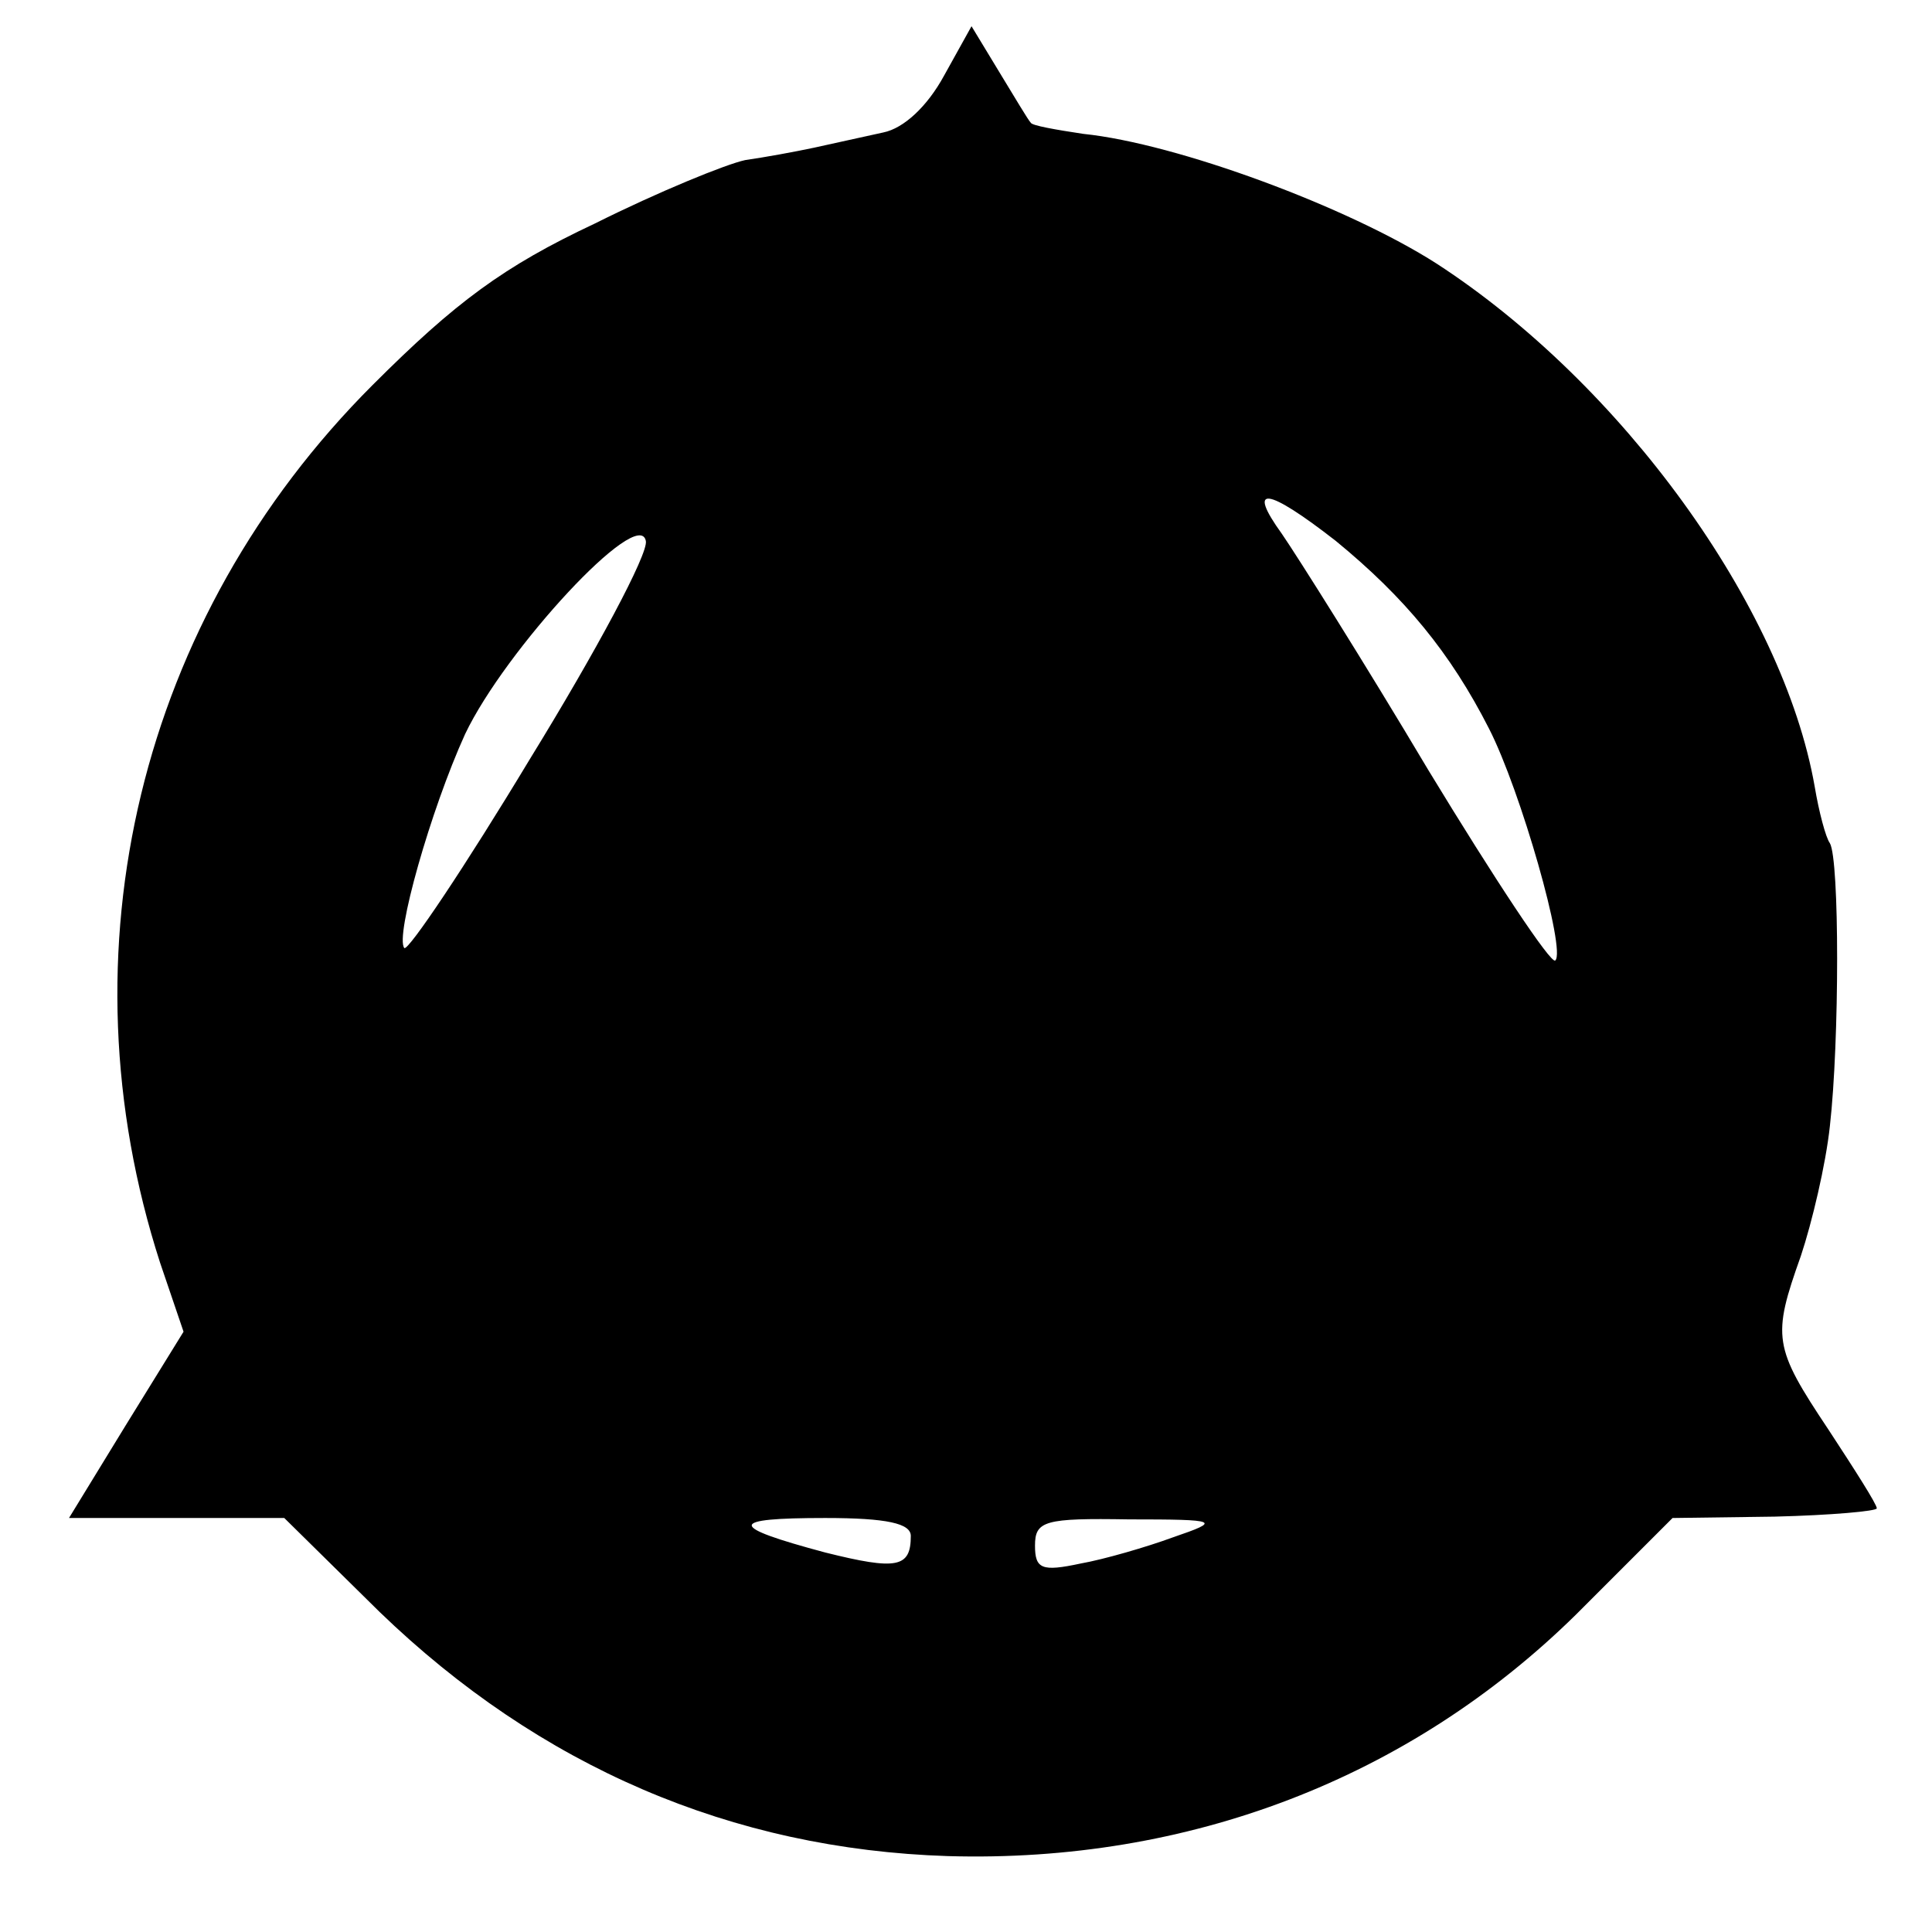 <?xml version="1.0" standalone="no"?>
<!DOCTYPE svg PUBLIC "-//W3C//DTD SVG 20010904//EN"
 "http://www.w3.org/TR/2001/REC-SVG-20010904/DTD/svg10.dtd">
<svg version="1.0" xmlns="http://www.w3.org/2000/svg"
 width="140pt" height="140pt" viewBox="0 0 140 140"
 preserveAspectRatio="xMidYMid meet">
<g transform="translate(0,140) scale(0.1,-0.1)"
fill="#000000" stroke="none">
<path d="M684 1345 c-12 -22 -29 -38 -44 -41 -14 -3 -36 -8 -50 -11 -14 -3
-36 -7 -50 -9 -14 -3 -63 -23 -109 -46 -66 -31 -101 -57 -161 -117 -169 -169
-227 -410 -154 -636 l17 -50 -42 -68 -41 -67 78 0 78 0 69 -68 c116 -112 255
-172 412 -177 174 -5 334 56 455 175 l70 70 74 1 c41 1 74 4 74 6 0 3 -16 28
-35 57 -40 60 -41 67 -20 126 8 24 18 66 21 94 7 62 7 193 0 205 -3 4 -8 23
-11 41 -23 131 -140 292 -274 379 -64 41 -188 87 -256 94 -20 3 -37 6 -38 8
-2 2 -12 19 -23 37 l-20 33 -20 -36z m284 -337 c50 -41 83 -81 111 -136 23
-45 56 -161 48 -168 -3 -3 -44 59 -92 138 -47 79 -95 155 -106 171 -26 36 -11
34 39 -5z m-584 -158 c-47 -78 -88 -139 -91 -137 -7 8 19 100 44 155 29 61
126 166 131 140 2 -9 -36 -80 -84 -158z m276 -563 c0 -23 -10 -25 -62 -12 -71
19 -71 25 0 25 45 0 62 -4 62 -13z m190 -1 c-19 -7 -50 -16 -67 -19 -28 -6
-33 -4 -33 13 0 18 7 20 68 19 66 0 67 -1 32 -13z"/>
</g>
</svg>

